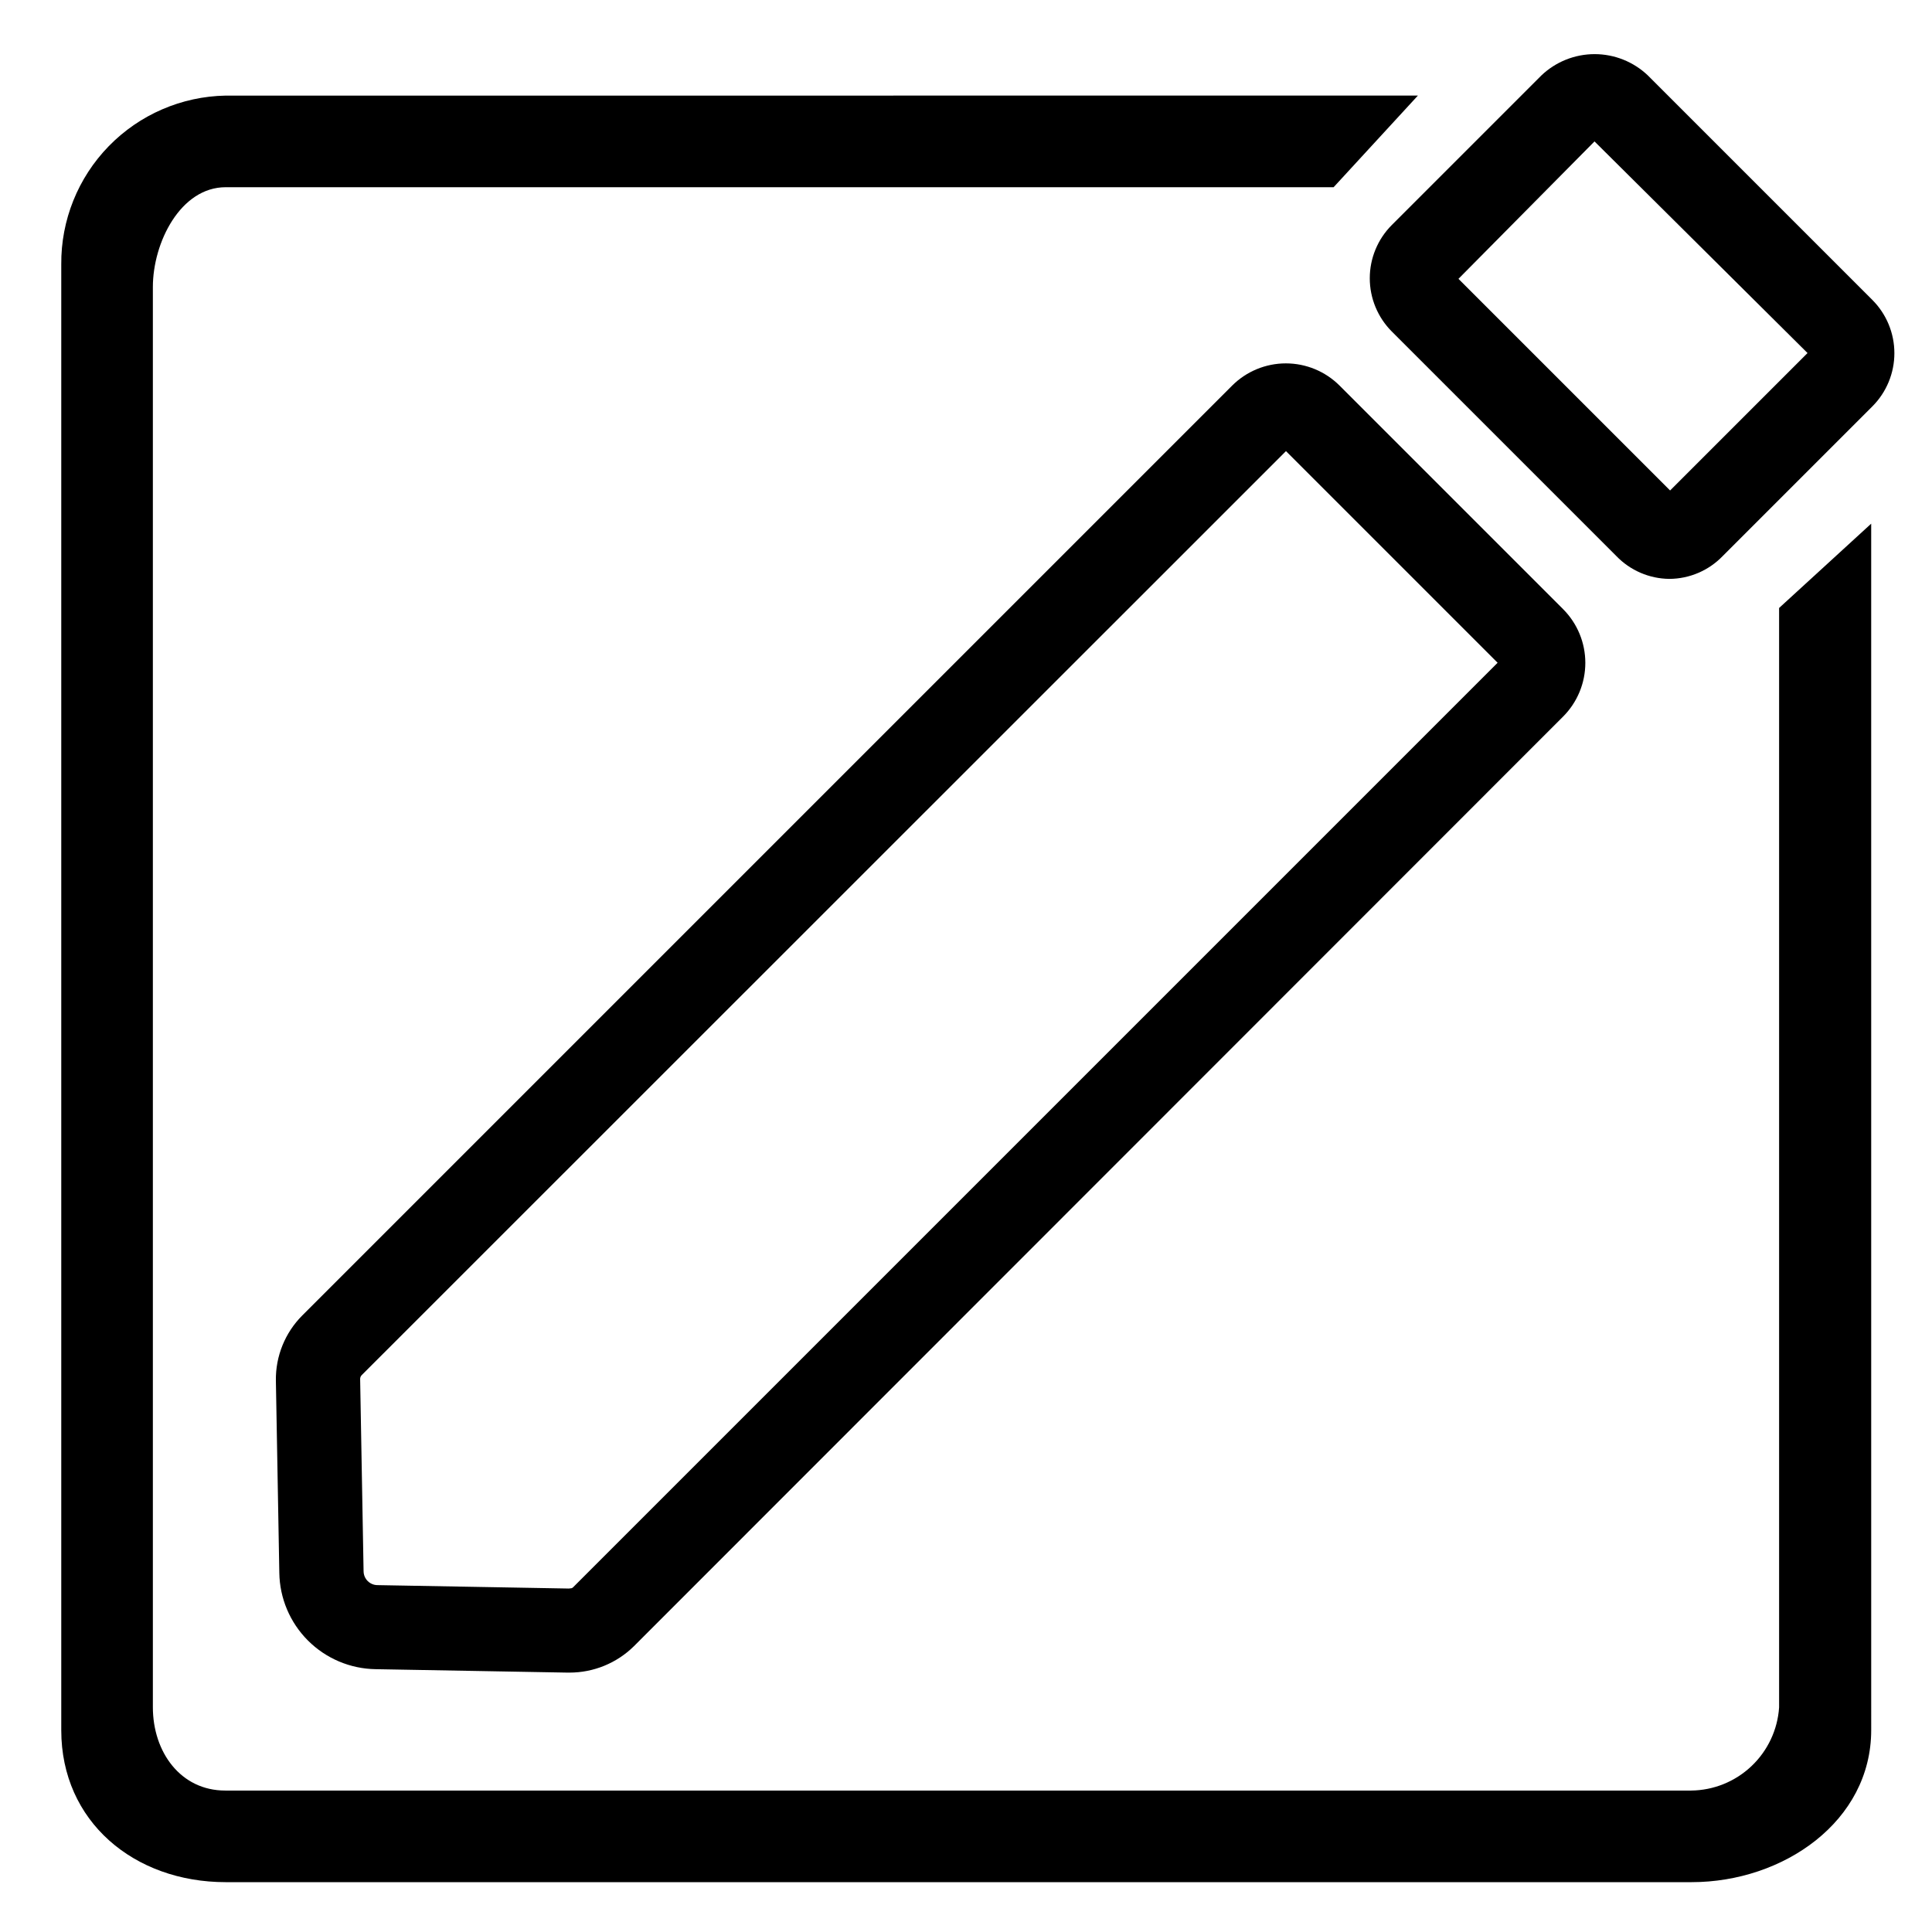 <?xml version="1.0" encoding="UTF-8"?>
<!-- Uploaded to: ICON Repo, www.iconrepo.com, Generator: ICON Repo Mixer Tools -->
<svg fill="#000000" width="800px" height="800px" version="1.1" viewBox="144 144 512 512" xmlns="http://www.w3.org/2000/svg">
 <g>
  <path d="m294.93 587.26h-0.422l-50.926-0.91h-0.004c-6.746-0.094-13.191-2.816-17.965-7.59-4.773-4.773-7.496-11.219-7.59-17.965l-0.91-50.926c-0.094-6.453 2.422-12.672 6.981-17.242l246.44-246.44c3.777-3.769 8.898-5.887 14.234-5.887s10.457 2.117 14.234 5.887l59.242 59.242v0.004c3.769 3.777 5.887 8.895 5.887 14.234 0 5.336-2.117 10.453-5.887 14.23l-246.26 246.38c-4.547 4.477-10.676 6.984-17.059 6.981zm0-22.336c0.418 0.082 0.844-0.086 1.094-0.426l244.86-244.86-56.086-56.086-244.93 244.86c-0.289 0.285-0.441 0.684-0.426 1.09l0.91 50.926 0.004 0.004c0.031 1.996 1.641 3.609 3.641 3.641l50.926 0.91z"/>
  <path d="m586.41 297.41c-5.316-0.047-10.395-2.234-14.082-6.07l-59.484-59.484c-3.738-3.746-5.84-8.82-5.84-14.113 0-5.293 2.102-10.367 5.84-14.113l39.637-39.637c3.805-3.625 8.859-5.648 14.113-5.648s10.309 2.023 14.113 5.648l59.484 59.484v0.004c3.742 3.742 5.84 8.82 5.84 14.113 0 5.289-2.098 10.367-5.84 14.109l-39.637 39.637c-3.703 3.852-8.801 6.039-14.145 6.07zm-55.902-79.516 56.086 56.086 36.422-36.422-56.453-56.082z"/>
  <path d="m615.48 305.12v291.36c-0.398 5.934-3.019 11.496-7.34 15.582-4.32 4.086-10.023 6.391-15.969 6.453h-388.48c-11.836 0-19.18-10.199-19.18-22.098v-376.34c0-11.836 7.344-26.465 19.301-26.465h293.61l22.336-24.281-315.94 0.004c-11.695 0.207-22.832 5.023-30.996 13.402-8.16 8.375-12.684 19.637-12.586 31.332v388.48c0 24.156 19.301 40.242 43.582 40.242h388.48c24.281 0 47.59-16.086 47.59-40.305l-0.004-319.71z"/>
 </g>
</svg>